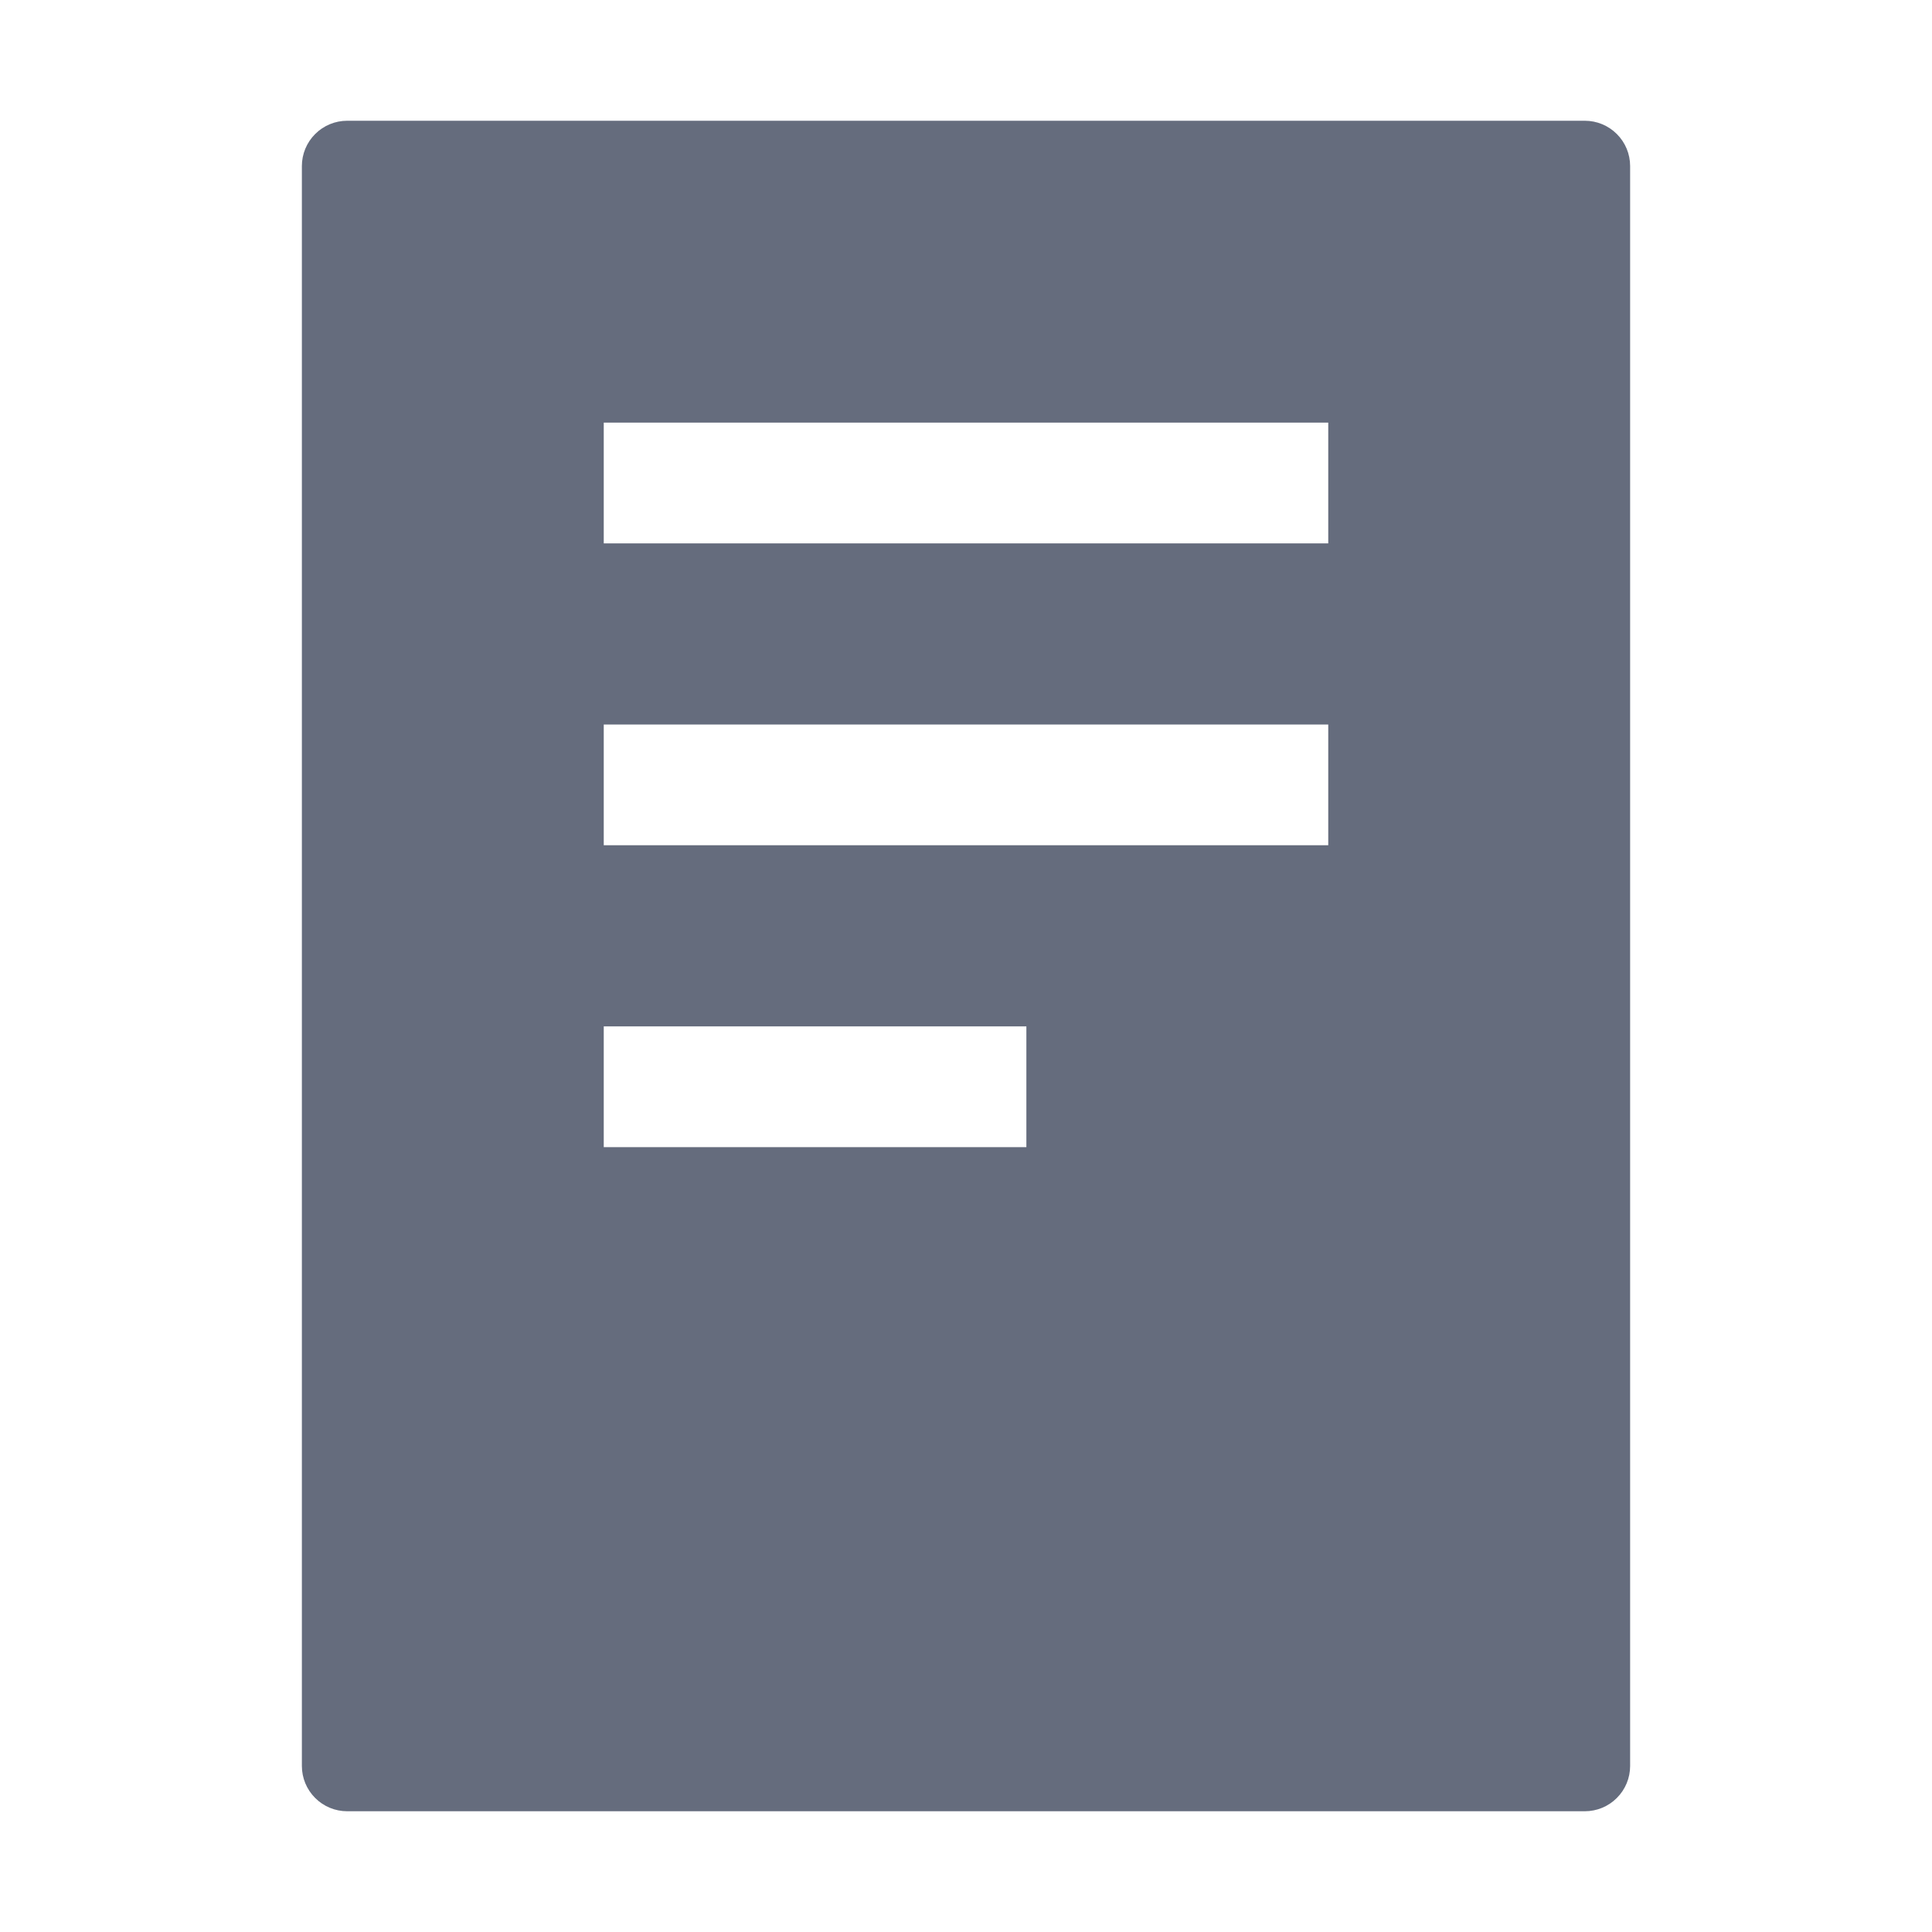<svg width="40" height="40" viewBox="0 0 40 40" fill="none" xmlns="http://www.w3.org/2000/svg">
<path d="M6.25 3.438V36.562C6.25 36.811 6.349 37.05 6.525 37.225C6.7 37.401 6.939 37.5 7.188 37.5H32.812C33.061 37.5 33.3 37.401 33.475 37.225C33.651 37.05 33.75 36.811 33.75 36.562V3.438C33.75 3.189 33.651 2.95 33.475 2.775C33.3 2.599 33.061 2.5 32.812 2.5H7.188C6.939 2.5 6.7 2.599 6.525 2.775C6.349 2.95 6.25 3.189 6.25 3.438V3.438ZM21.25 23.75H12.5V21.25H21.25V23.75ZM27.5 17.5H12.5V15H27.5V17.5ZM27.5 11.25H12.5V8.75H27.5V11.25Z" fill="#656C7D"/>
</svg>
